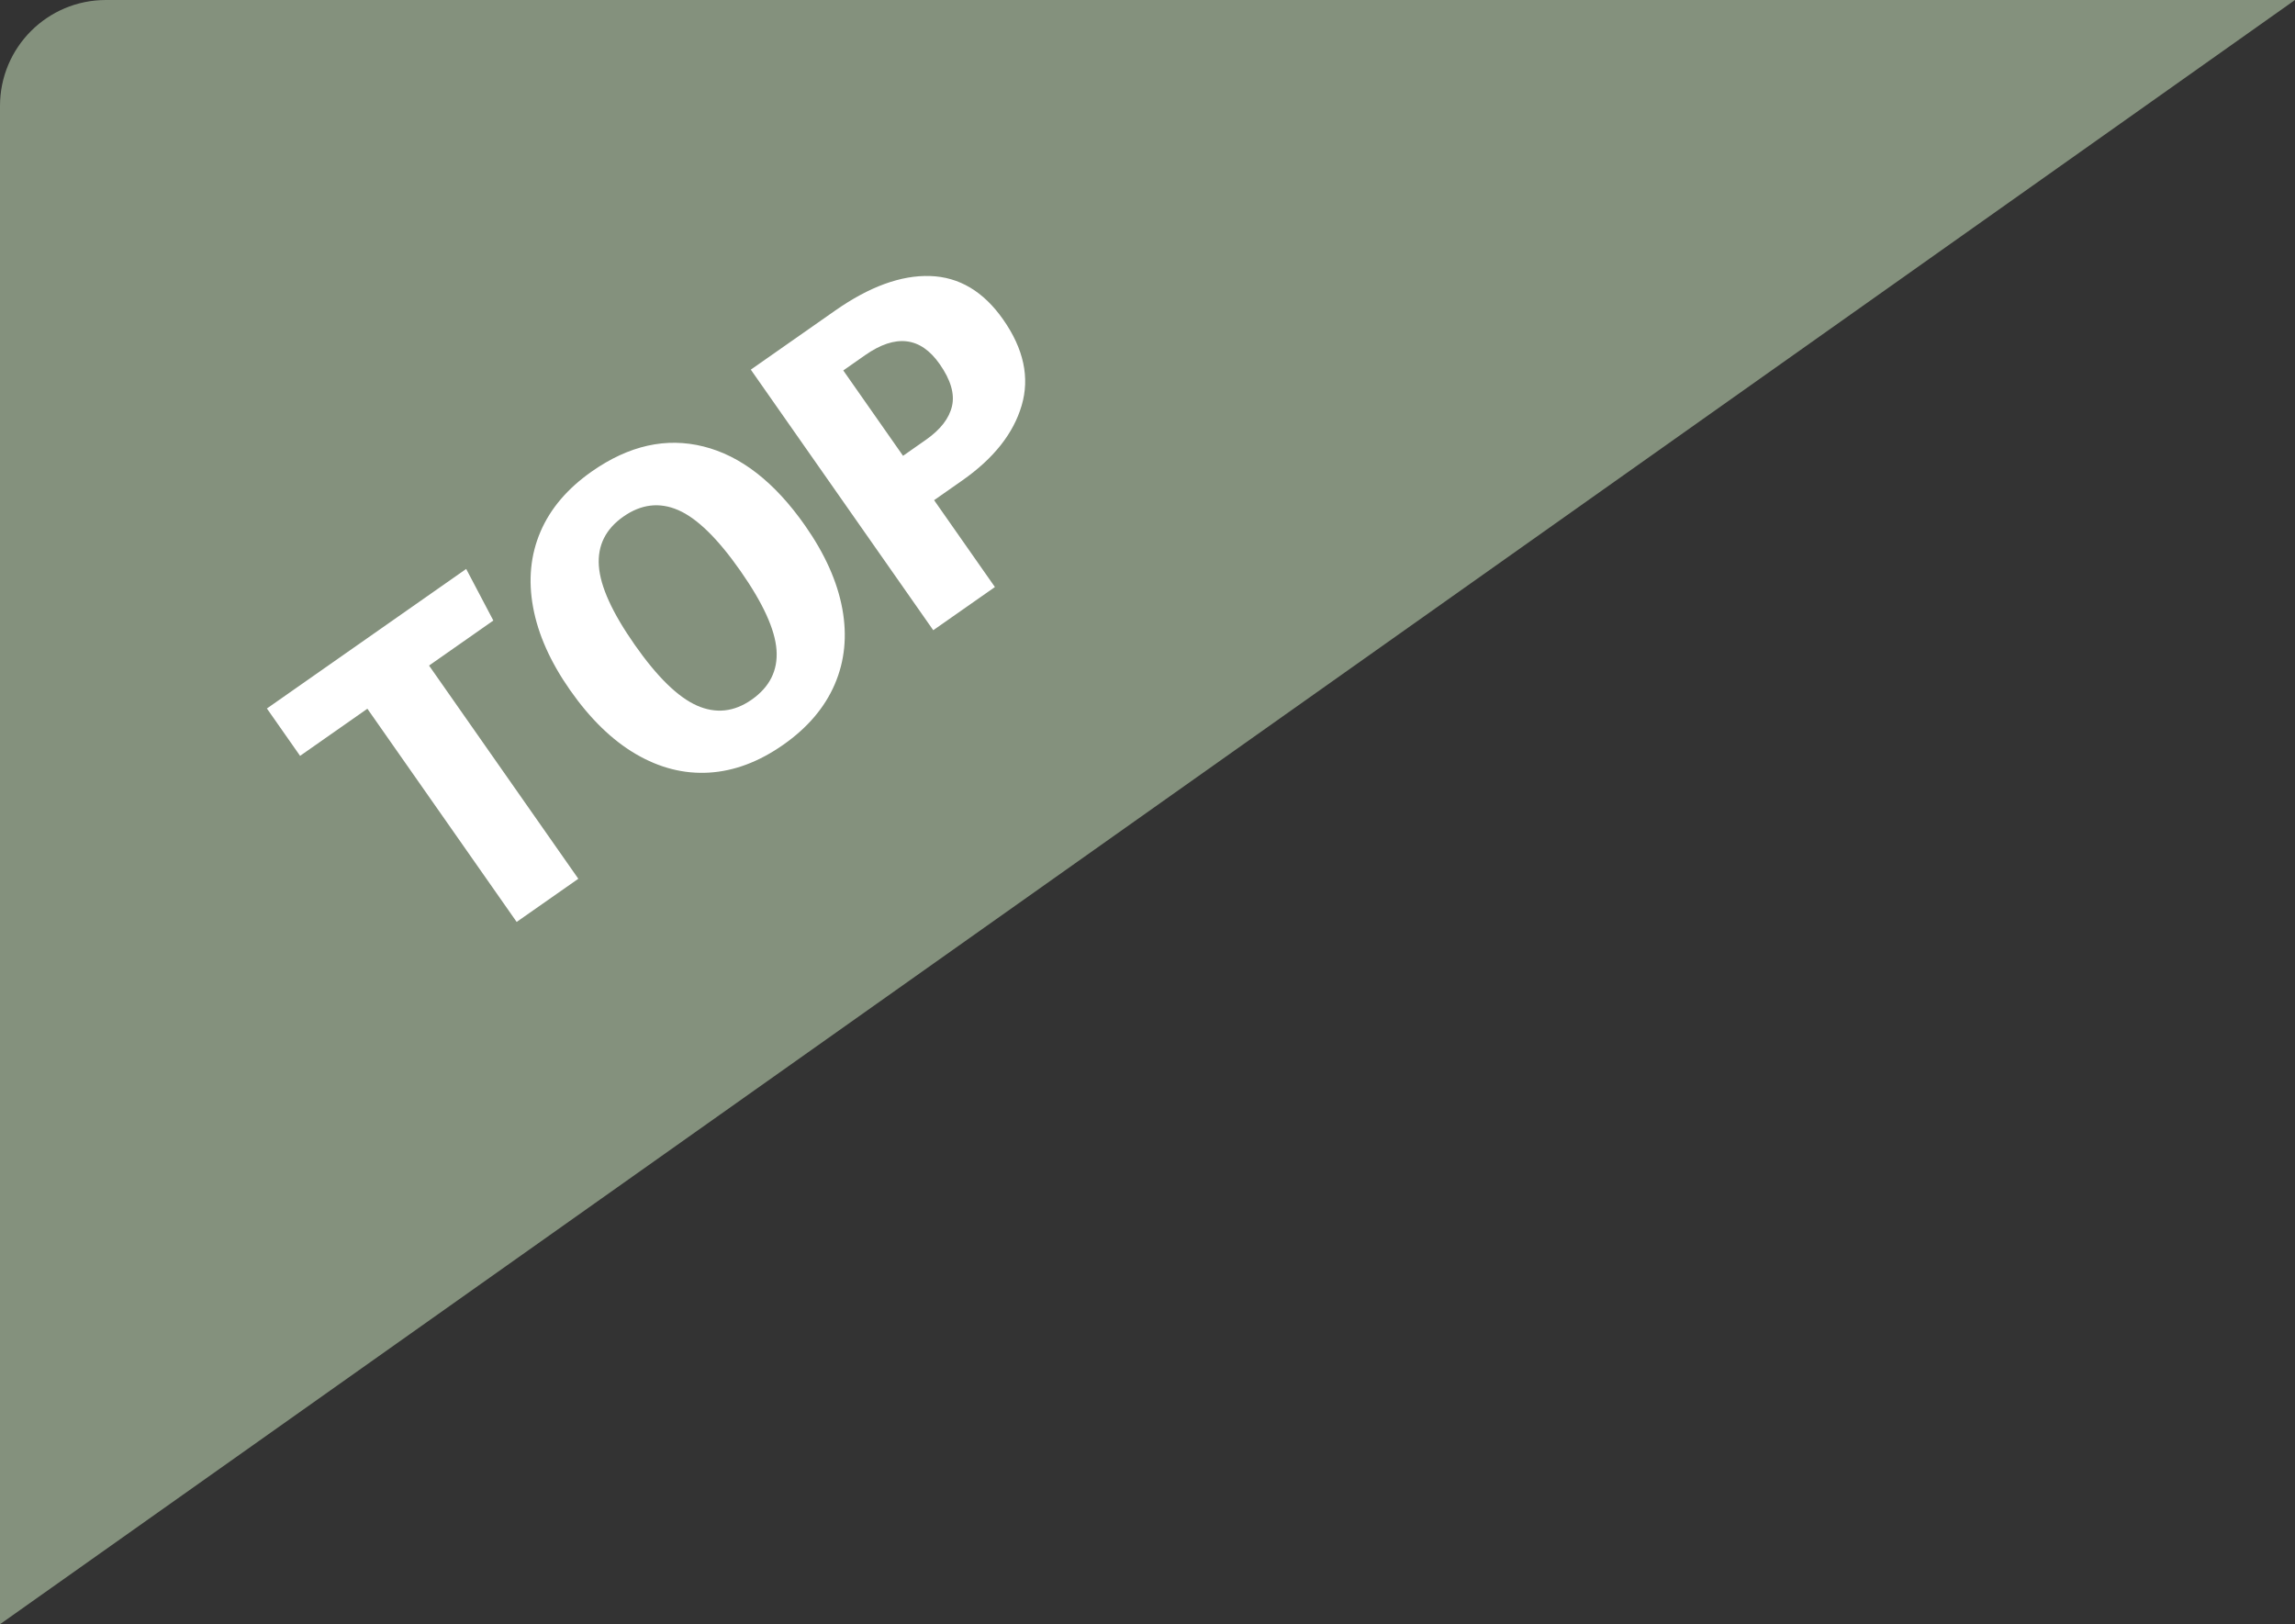 <svg xmlns="http://www.w3.org/2000/svg" width="65" height="46" viewBox="0 0 65 46">
  <rect x="0" y="0" width="65" height="46" fill="#333333" stroke="none"/>
  <g fill="none" fill-rule="evenodd">
    <path fill="#84917D" d="M3,-1.13686838e-13 L65,-1.13686838e-13 L5.68434189e-14,46 L5.68434189e-14,3 C5.66405127e-14,1.343 1.343,-1.13382479e-13 3,-1.13686838e-13 Z"/>
    <path fill="#FFF" fill-rule="nonzero" d="M14.917,12.54 L14.709,14.178 L12.486,14.178 L12.486,21.549 L10.354,21.549 L10.354,14.178 L8.027,14.178 L8.027,12.54 L14.917,12.54 Z M19.415,12.319 C20.698,12.319 21.697,12.73 22.412,13.554 C23.127,14.377 23.484,15.538 23.484,17.038 C23.484,18.017 23.322,18.862 22.997,19.573 C22.672,20.283 22.204,20.827 21.593,21.204 C20.982,21.581 20.256,21.77 19.415,21.77 C18.574,21.77 17.851,21.583 17.244,21.211 C16.637,20.838 16.172,20.299 15.847,19.592 C15.522,18.886 15.359,18.034 15.359,17.038 C15.359,16.067 15.522,15.226 15.847,14.516 C16.172,13.805 16.637,13.261 17.244,12.884 C17.851,12.507 18.574,12.319 19.415,12.319 Z M19.415,13.879 C18.8,13.879 18.343,14.128 18.044,14.626 C17.745,15.125 17.595,15.928 17.595,17.038 C17.595,18.147 17.747,18.953 18.05,19.456 C18.353,19.958 18.808,20.21 19.415,20.21 C20.039,20.21 20.501,19.961 20.8,19.462 C21.099,18.964 21.248,18.156 21.248,17.038 C21.248,15.92 21.096,15.114 20.793,14.62 C20.49,14.126 20.03,13.879 19.415,13.879 Z M27.67,12.54 C28.857,12.54 29.78,12.787 30.439,13.281 C31.098,13.775 31.427,14.507 31.427,15.478 C31.427,16.492 31.104,17.257 30.459,17.772 C29.813,18.288 28.948,18.546 27.865,18.546 L26.89,18.546 L26.89,21.549 L24.758,21.549 L24.758,12.54 L27.67,12.54 Z M27.683,17.012 C28.186,17.012 28.569,16.893 28.834,16.654 C29.098,16.416 29.23,16.024 29.23,15.478 C29.23,14.533 28.701,14.061 27.644,14.061 L26.89,14.061 L26.89,17.012 L27.683,17.012 Z" transform="rotate(-35 19.727 17.044)"/>
  </g>
</svg>
